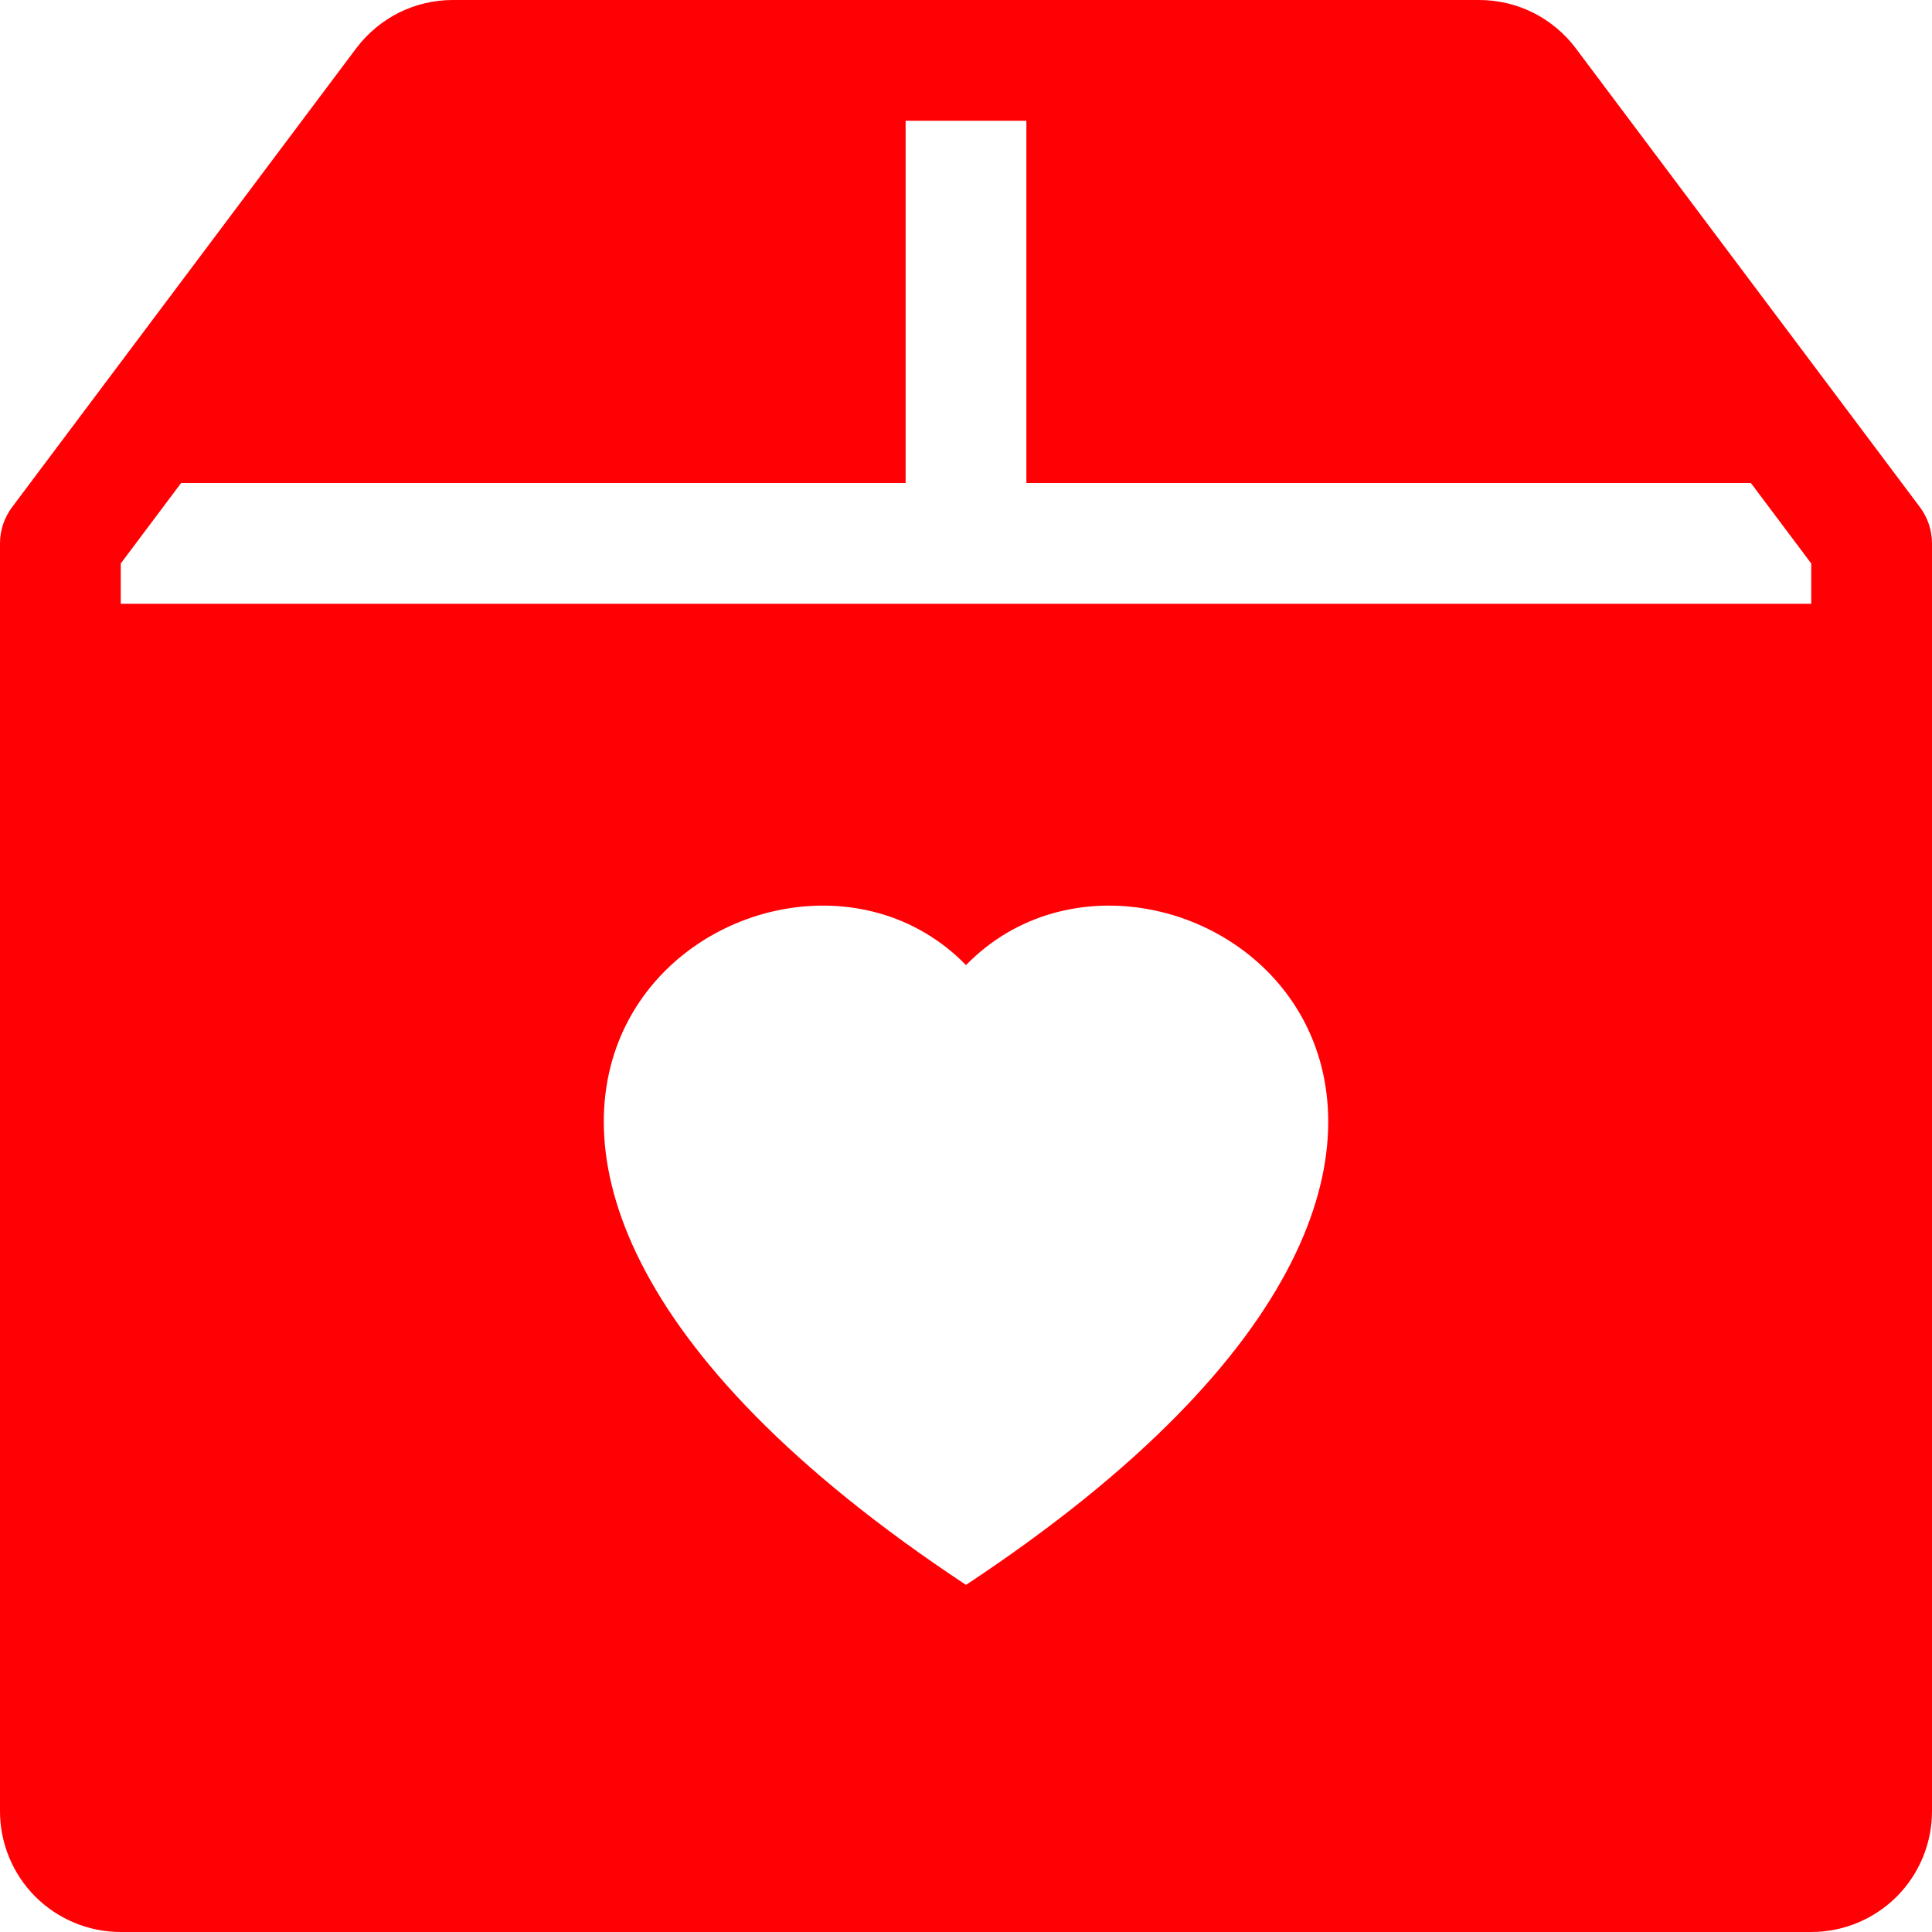 <svg width="24" height="24" viewBox="0 0 24 24" fill="none" xmlns="http://www.w3.org/2000/svg">
<g clip-path="url(#clip0_89_3954)">
<path d="M5.625 0C5.392 0 5.162 0.054 4.954 0.158C4.746 0.263 4.565 0.414 4.425 0.6L0.15 6.3C0.053 6.43 0 6.588 0 6.75L0 22.5C0 22.898 0.158 23.279 0.439 23.561C0.721 23.842 1.102 24 1.5 24H22.5C22.898 24 23.279 23.842 23.561 23.561C23.842 23.279 24 22.898 24 22.5V6.75C24 6.588 23.947 6.43 23.85 6.3L19.575 0.6C19.435 0.414 19.254 0.263 19.046 0.158C18.837 0.054 18.608 0 18.375 0L5.625 0ZM12.75 6H21.75L22.5 7V7.5H1.5V7L2.25 6H11.25V1.5H12.75V6ZM12 11.989C14.496 9.423 20.738 13.914 12 19.688C3.263 13.912 9.504 9.423 12 11.989Z" fill="#FF0004"/>
</g>
<defs>
<clipPath id="clip0_89_3954">
<rect width="24" height="24" fill="white"/>
</clipPath>
</defs>
</svg>
